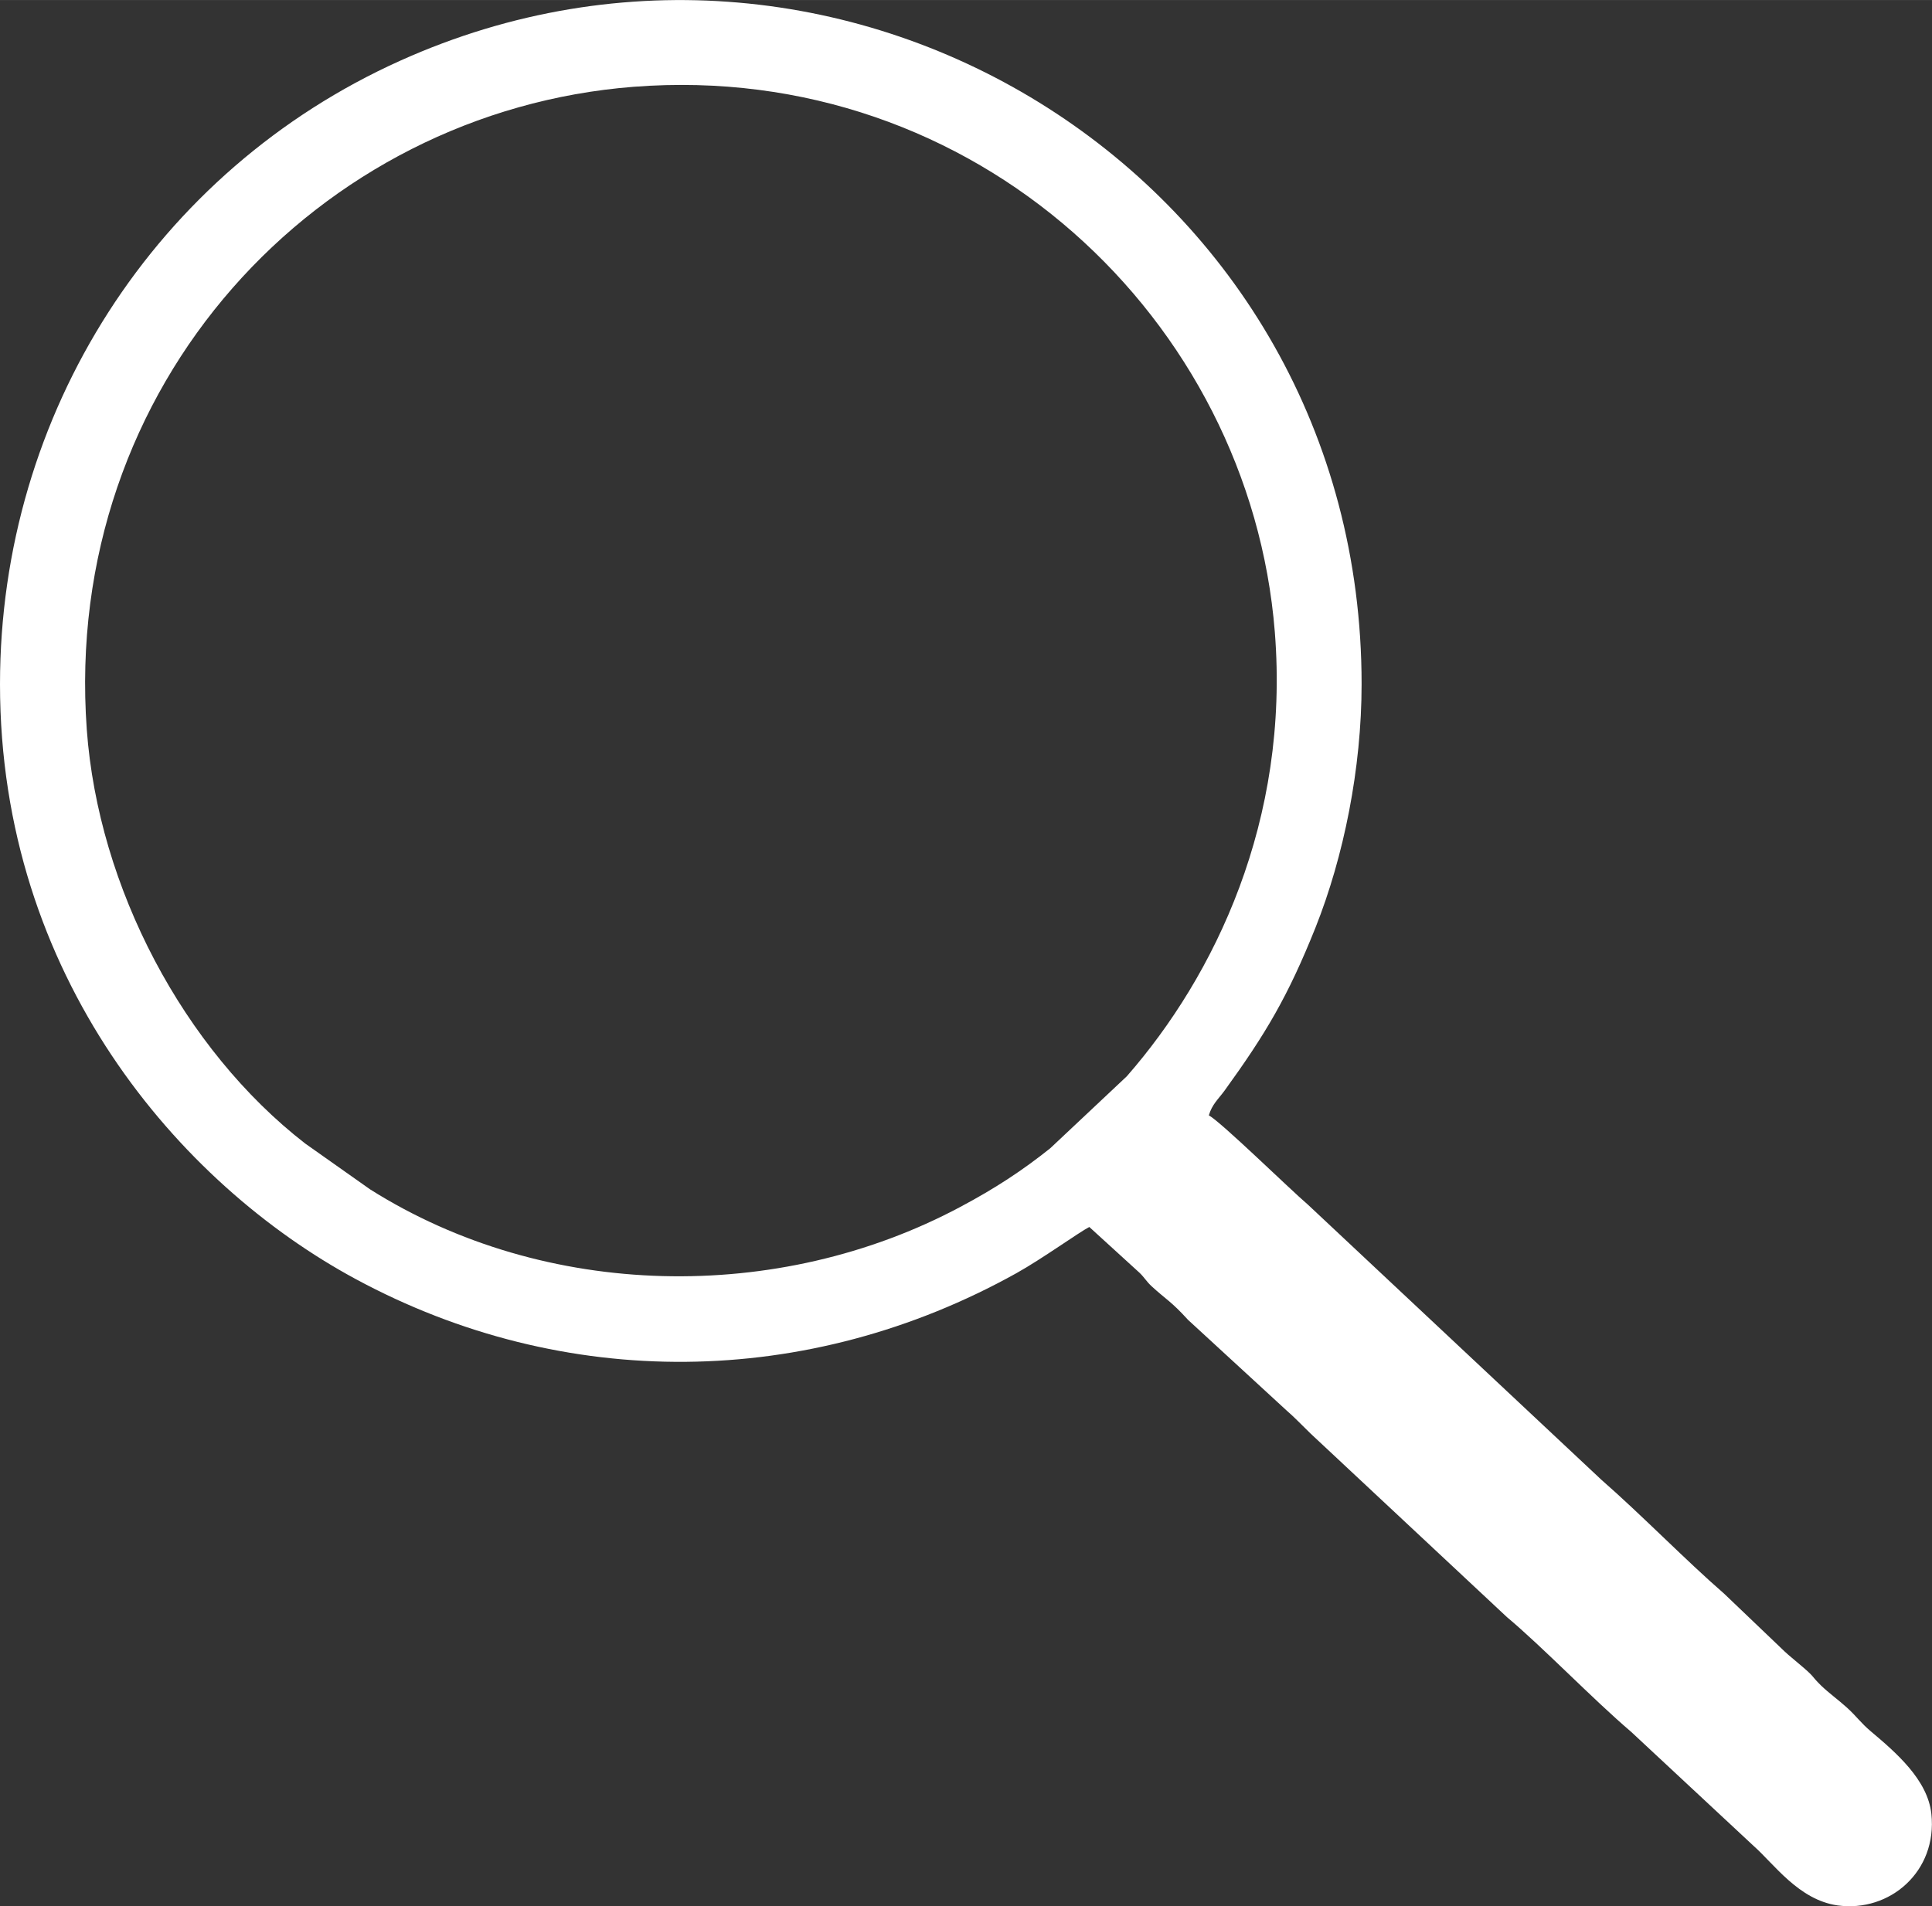 <?xml version="1.0" encoding="UTF-8"?>
<!DOCTYPE svg PUBLIC "-//W3C//DTD SVG 1.1//EN" "http://www.w3.org/Graphics/SVG/1.1/DTD/svg11.dtd">
<!-- Creator: CorelDRAW X8 -->
<svg xmlns="http://www.w3.org/2000/svg" xml:space="preserve" width="424.987mm" height="419.423mm" version="1.1" style="shape-rendering:geometricPrecision; text-rendering:geometricPrecision; image-rendering:optimizeQuality; fill-rule:evenodd; clip-rule:evenodd"
viewBox="0 0 12268 12107"
 xmlns:xlink="http://www.w3.org/1999/xlink">
 <rect x="0" y="0" width="12268" height="12107" fill="#333333" stroke="none"/>
 <defs>
  <style type="text/css">
   <![CDATA[
    .fil0 {fill:white}
   ]]>
  </style>
 </defs>
 <g id="Слой_x0020_1">
  <path class="fil0" d="M551 4633c-158,-2190 1469,-3926 3473,-4082 2172,-168 3913,1481 4071,3463 95,1198 -381,2183 -940,2822l-486 457c-175,140 -350,255 -570,372 -1158,619 -2637,591 -3749,-111l-412 -291c-772,-599 -1314,-1626 -1387,-2630zm-551 -288c0,1854 1138,3174 2259,3779 1322,714 2871,700 4196,-38 163,-91 396,-259 462,-293l319 291c32,31 43,54 75,84 92,85 125,96 233,215l624 574c54,47 81,77 154,148l1247 1166c228,191 544,520 789,729l777 724c130,115 287,343 533,378 332,46 635,-216 596,-581 -23,-217 -226,-391 -385,-525 -63,-53 -93,-98 -152,-151 -54,-49 -112,-90 -164,-140 -71,-70 -29,-45 -145,-142 -32,-28 -55,-45 -86,-74l-384 -367c-243,-211 -526,-502 -779,-723l-1863 -1747c-117,-100 -551,-525 -630,-568 20,-69 60,-103 99,-156 261,-361 402,-596 578,-1036 180,-452 293,-1012 293,-1547 0,-3207 -3278,-5232 -6104,-3960 -1552,698 -2542,2240 -2542,3960z"/>
 </g>
</svg>
